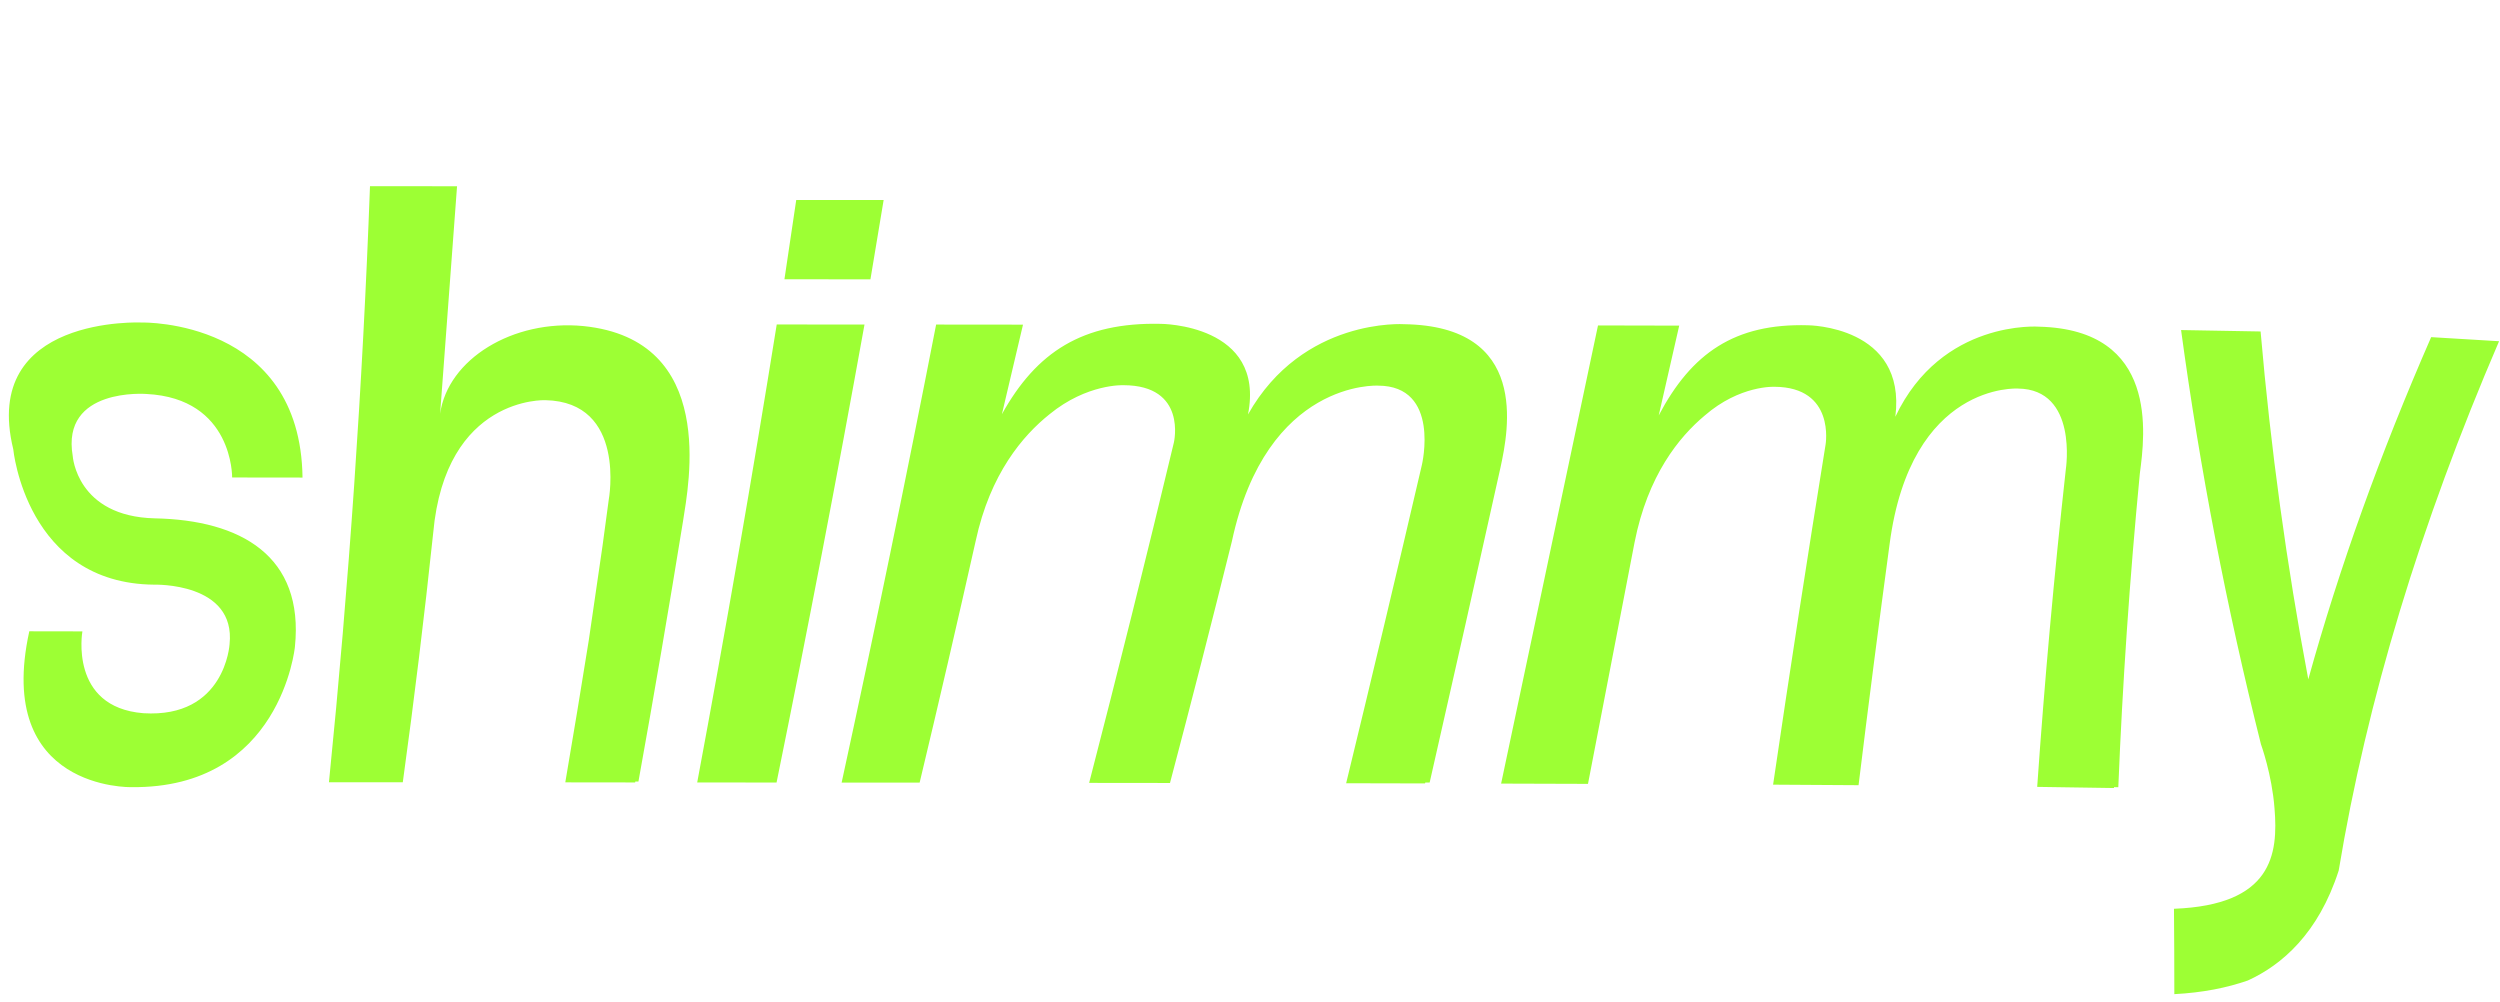<svg width="282" height="113" viewBox="0 0 282 113" fill="none" xmlns="http://www.w3.org/2000/svg">
<path d="M14.805 88.79C14.805 88.79 -0.645 89.16 3.305 71.21C5.212 71.21 7.208 71.213 9.295 71.22C9.295 71.22 7.765 79.77 16.165 80.45C25.405 81.03 25.895 72.67 25.895 72.67C26.625 65.67 17.405 65.95 17.405 65.95C2.955 65.84 1.495 50.67 1.495 50.67C-2.205 35.5 16.045 36.38 16.045 36.38C16.045 36.38 33.895 36 34.125 53.87C31.452 53.87 28.805 53.867 26.185 53.86C26.185 53.86 26.325 44.93 16.515 44.44C16.515 44.44 6.865 43.67 8.205 51.45C8.205 51.45 8.645 58.26 17.465 58.47C27.145 58.66 34.325 62.7 33.265 72.97C33.265 72.97 31.695 88.99 14.805 88.79ZM65.805 36.78C80.975 38.32 77.675 54.67 77.045 58.79C75.459 68.583 73.782 78.373 72.015 88.16C71.935 88.16 71.745 88.16 71.665 88.16C71.659 88.193 71.652 88.227 71.645 88.26C69.012 88.253 66.385 88.25 63.765 88.25C64.678 82.91 65.562 77.567 66.415 72.22C66.942 68.673 67.459 65.123 67.965 61.57C68.198 59.843 68.432 58.113 68.665 56.38C68.665 56.38 70.715 45.33 61.515 45.14C61.515 45.14 50.245 44.65 48.865 60.12C47.872 69.493 46.728 78.867 45.435 88.24C42.642 88.24 39.865 88.24 37.105 88.24C39.365 65.833 40.908 43.42 41.735 21C45.002 21 48.275 21.003 51.555 21.01C50.915 29.563 50.279 38.117 49.645 46.67C50.515 40.52 57.845 36.01 65.805 36.78ZM78.645 88.26C81.859 71.047 84.849 53.827 87.615 36.6C90.915 36.6 94.215 36.603 97.515 36.61C94.409 53.837 91.102 71.057 87.595 88.27C84.609 88.27 81.625 88.267 78.645 88.26ZM88.485 31.5C88.932 28.527 89.375 25.547 89.815 22.56C93.102 22.56 96.388 22.56 99.675 22.56C99.182 25.547 98.685 28.53 98.185 31.51C94.952 31.51 91.719 31.507 88.485 31.5ZM140.775 46.75C146.955 35.78 158.395 36.57 158.395 36.57C172.505 36.78 170.195 48.44 169.245 52.78C166.618 64.627 163.958 76.457 161.265 88.27C161.075 88.27 160.965 88.27 160.775 88.27C160.762 88.303 160.752 88.337 160.745 88.37C157.772 88.363 154.805 88.357 151.845 88.35C154.752 76.397 157.598 64.433 160.385 52.46C160.385 52.46 162.535 43.51 155.435 43.5C155.435 43.5 142.865 42.8 138.955 61.07C136.702 70.157 134.375 79.24 131.975 88.32C128.915 88.313 125.875 88.31 122.855 88.31C126.162 75.523 129.348 62.723 132.415 49.91C132.415 49.91 133.935 43.46 126.725 43.45C126.725 43.45 122.625 43.26 118.395 46.72C115.385 49.12 111.685 53.44 110.055 61.03C108.015 70.117 105.908 79.2 103.735 88.28C100.802 88.28 97.868 88.28 94.935 88.28C98.682 71.067 102.235 53.843 105.595 36.61C108.862 36.617 112.128 36.62 115.395 36.62C114.602 39.987 113.808 43.353 113.015 46.72C116.915 39.7 122.115 36.33 130.935 36.53C130.935 36.53 142.775 36.55 140.775 46.75ZM213.795 47.01C219.015 35.99 230.025 36.85 230.025 36.85C243.525 37.19 241.955 49.02 241.375 53.4C240.228 65.287 239.418 77.087 238.945 88.8C238.755 88.79 238.655 88.79 238.465 88.79C238.465 88.823 238.465 88.857 238.465 88.89C235.585 88.843 232.695 88.8 229.795 88.76C230.622 76.887 231.698 64.947 233.025 52.94C233.025 52.94 234.425 43.91 227.635 43.83C227.635 43.83 215.545 43.05 213.145 61.39C211.918 70.47 210.752 79.53 209.645 88.57C206.438 88.55 203.225 88.53 200.005 88.51C201.878 75.763 203.852 62.977 205.925 50.15C205.925 50.15 207.045 43.67 200.175 43.63C200.175 43.63 196.265 43.42 192.285 46.88C189.415 49.28 185.865 53.61 184.375 61.2C182.622 70.287 180.872 79.36 179.125 88.42C175.852 88.413 172.585 88.403 169.325 88.39C172.965 71.197 176.608 53.97 180.255 36.71C183.308 36.717 186.362 36.723 189.415 36.73C188.642 40.11 187.872 43.487 187.105 46.86C190.805 39.83 195.685 36.46 203.925 36.69C203.925 36.69 215.085 36.74 213.795 47.01ZM281.895 38.49C273.008 59.143 266.978 79.047 263.805 98.2C261.515 105.31 257.375 108.86 253.555 110.6C251.195 111.42 248.495 111.97 245.265 112.14C245.265 108.927 245.252 105.717 245.225 102.51C256.315 102.09 256.995 96.37 256.565 91.18C256.275 87.35 255.035 83.95 255.035 83.95C251.162 68.53 248.158 52.957 246.025 37.23C249.025 37.277 252.015 37.33 254.995 37.39C256.135 50.59 257.928 63.67 260.375 76.63C263.862 64.057 268.482 51.19 274.235 38.03C276.828 38.177 279.382 38.33 281.895 38.49Z" fill="#9DFF34"/>
</svg>
